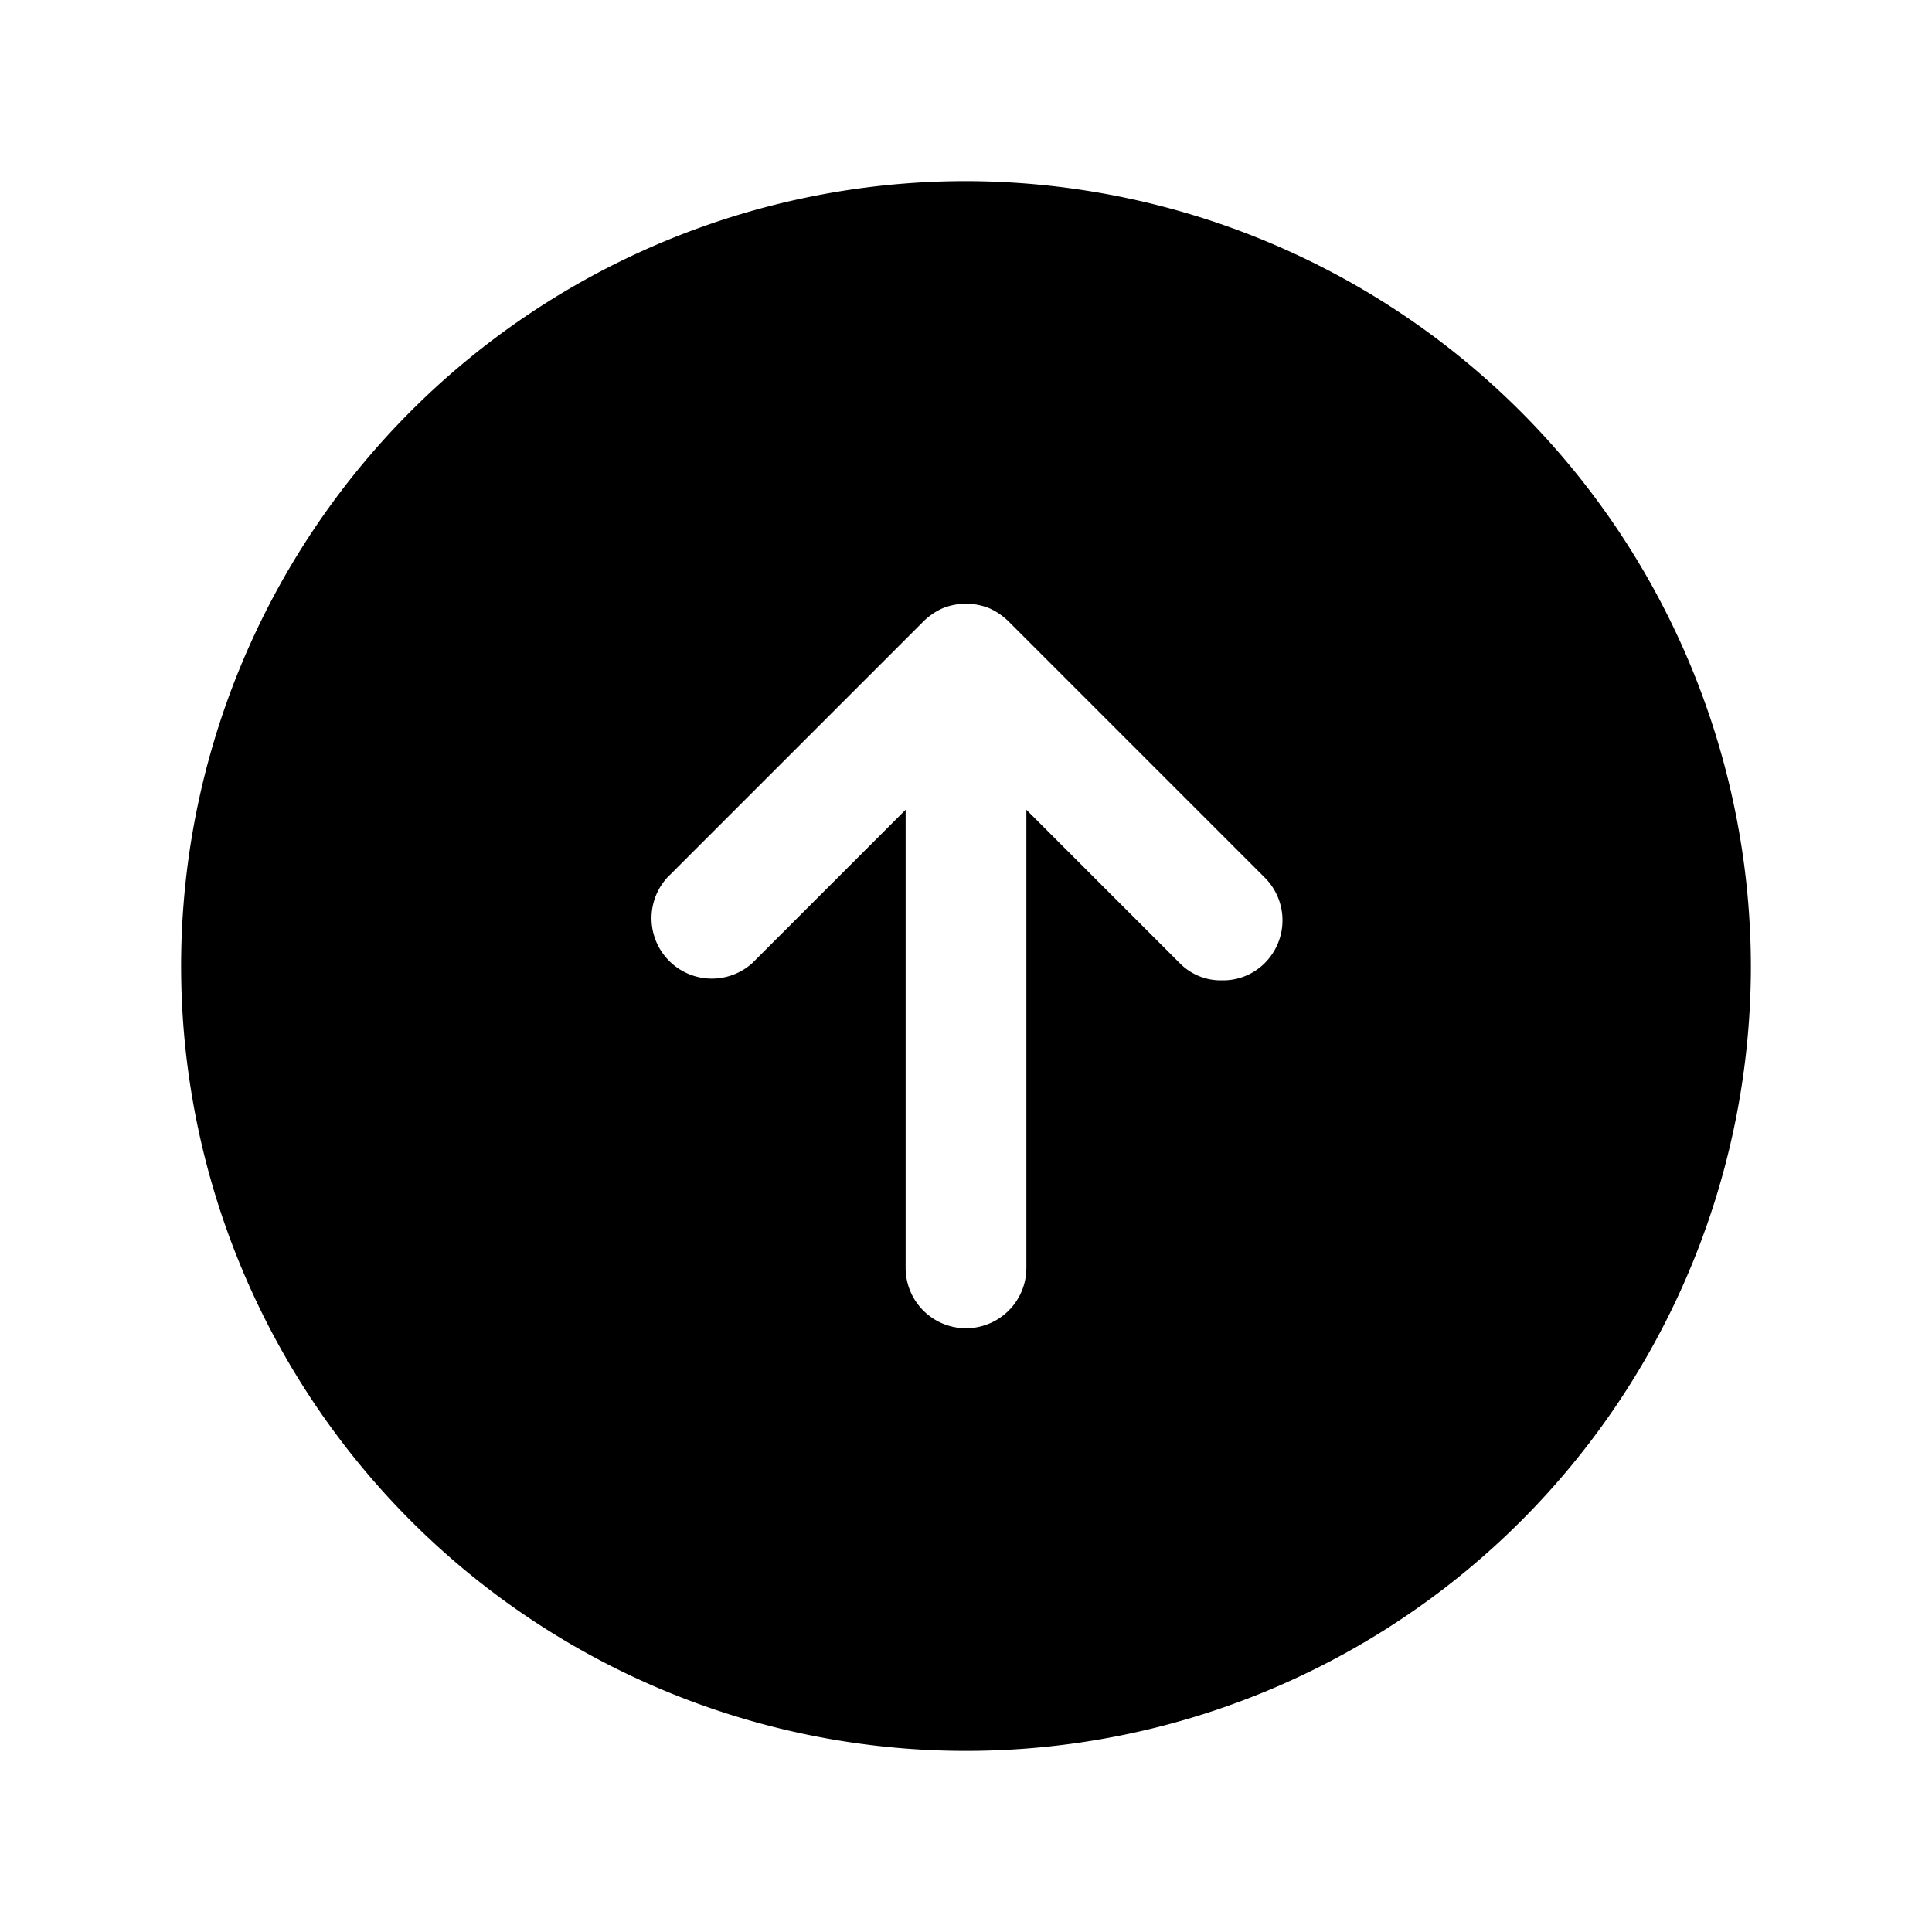 <svg xmlns="http://www.w3.org/2000/svg" viewBox="0 0 256 256"><rect width="256" height="256" fill="none"/><path d="M128,24A104,104,0,1,0,232,128,104.2,104.2,0,0,0,128,24Zm39.6,103.6a7.8,7.8,0,0,1-5.7,2.3,7.6,7.6,0,0,1-5.6-2.3L136,107.3V168a8,8,0,0,1-16,0V107.3L99.7,127.6a8,8,0,0,1-11.3-11.3l33.9-33.9a8.7,8.7,0,0,1,2.6-1.8,8.3,8.3,0,0,1,6.2,0,8.7,8.7,0,0,1,2.6,1.8l33.9,33.9A8,8,0,0,1,167.6,127.6Z"/></svg>